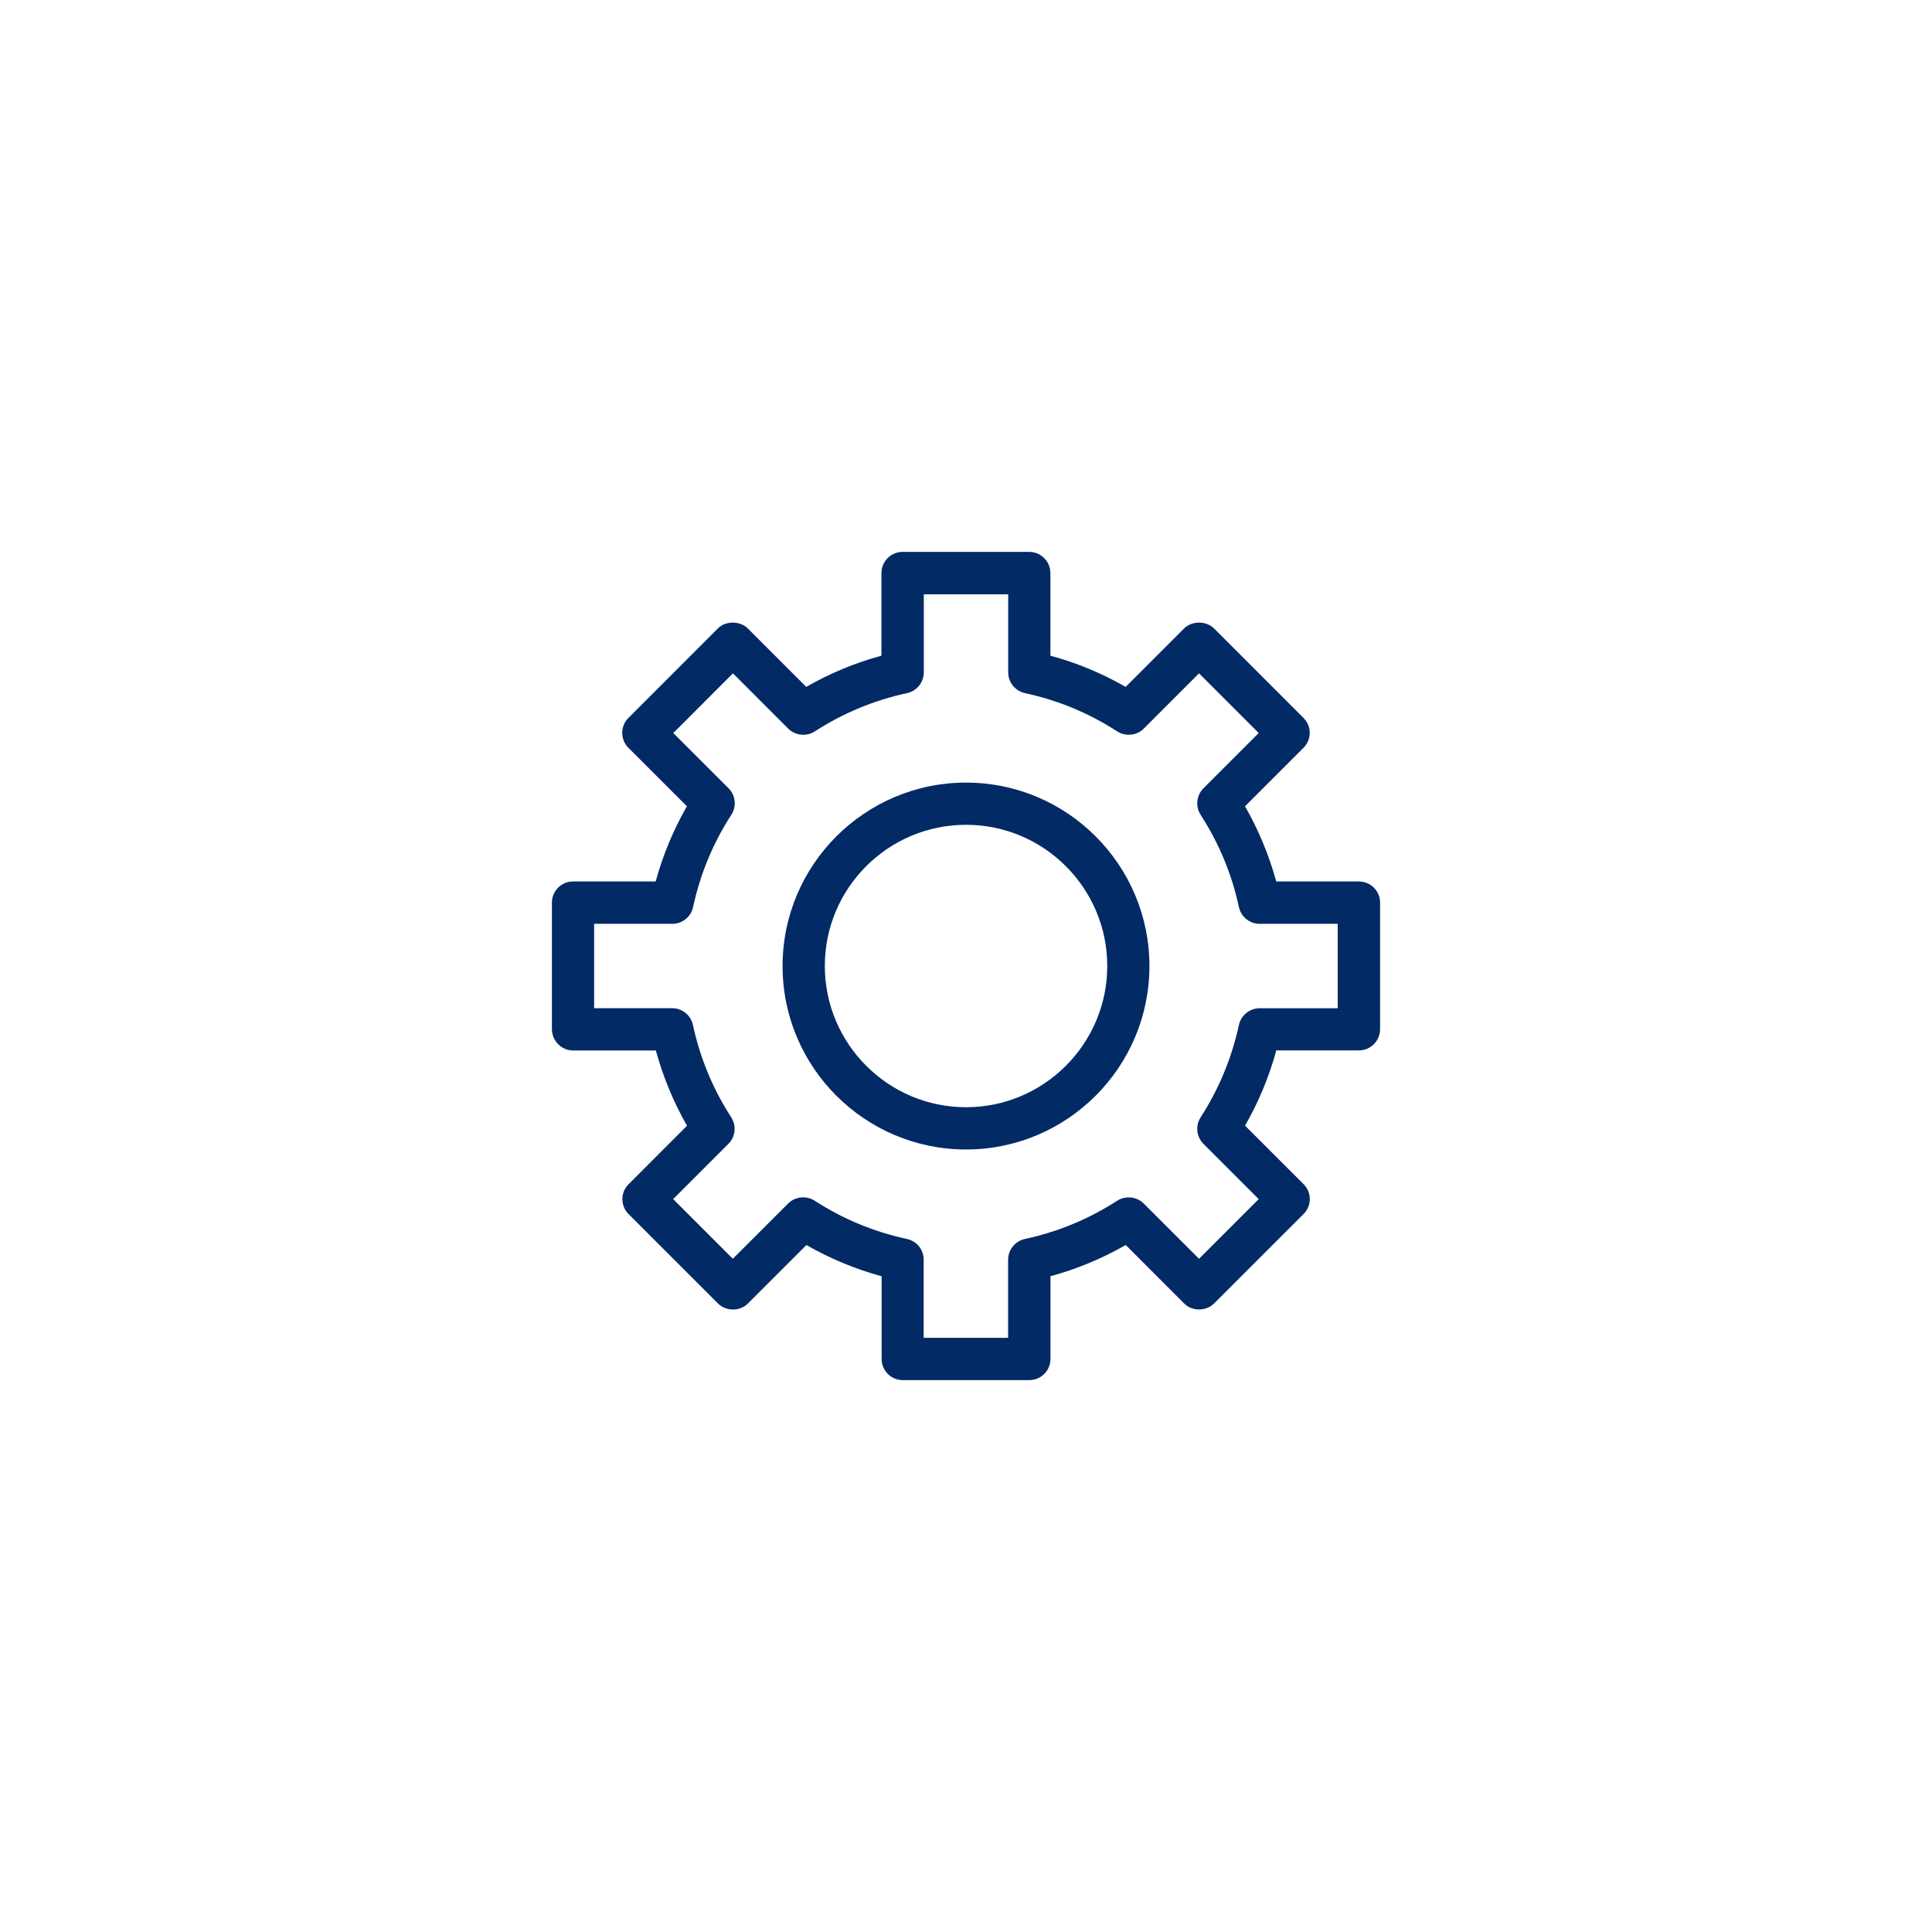 <svg version="1.1" id="Layer_1" xmlns="http://www.w3.org/2000/svg" xmlns:xlink="http://www.w3.org/1999/xlink" x="0px" y="0px"
	 width="70px" height="70px" viewBox="0 0 70 70" enable-background="new 0 0 70 70" xml:space="preserve">
<g>
	<path fill="#022A65" d="M20.767,38.061h2.996c0.258,0.951,0.637,1.864,1.129,2.727l-2.119,2.12c-0.297,0.299-0.297,0.78,0,1.079
		l3.244,3.244c0.289,0.287,0.793,0.287,1.08-0.002l2.121-2.119c0.859,0.492,1.771,0.871,2.725,1.132v2.995
		c0,0.424,0.342,0.767,0.764,0.767h4.588c0.422,0,0.766-0.343,0.766-0.767V46.24c0.951-0.258,1.863-0.637,2.727-1.131l2.117,2.119
		c0.287,0.289,0.791,0.289,1.082,0l3.242-3.24c0.146-0.146,0.227-0.336,0.227-0.543c0-0.203-0.08-0.396-0.227-0.543l-2.119-2.118
		c0.492-0.856,0.873-1.771,1.133-2.726h2.992c0.424,0,0.768-0.345,0.768-0.767v-4.589c0-0.422-0.345-0.765-0.768-0.765H46.24
		c-0.26-0.95-0.639-1.864-1.131-2.724l2.119-2.118c0.145-0.145,0.225-0.337,0.225-0.541c0-0.205-0.08-0.397-0.225-0.542
		l-3.242-3.244c-0.279-0.28-0.807-0.278-1.082,0l-2.119,2.119c-0.857-0.492-1.771-0.872-2.727-1.13v-2.996
		c0-0.422-0.346-0.765-0.768-0.765h-4.589c-0.42,0-0.764,0.343-0.764,0.765v2.996c-0.951,0.257-1.863,0.635-2.725,1.13l-2.119-2.119
		c-0.281-0.281-0.807-0.278-1.082,0l-3.242,3.244c-0.145,0.144-0.225,0.335-0.225,0.54c0,0.204,0.08,0.397,0.225,0.542l2.119,2.119
		c-0.492,0.857-0.871,1.771-1.131,2.724h-2.996c-0.42,0-0.764,0.343-0.764,0.767v4.589C20.002,37.717,20.347,38.061,20.767,38.061z
		 M21.531,33.472h2.832c0.357,0,0.672-0.254,0.748-0.604c0.256-1.194,0.723-2.321,1.387-3.348c0.197-0.301,0.154-0.704-0.1-0.958
		l-2.004-2.003l2.162-2.163l2.006,2.007c0.252,0.249,0.666,0.289,0.955,0.1c1.031-0.667,2.158-1.135,3.35-1.39
		c0.35-0.077,0.604-0.392,0.604-0.749v-2.831h3.058v2.831c0,0.357,0.255,0.672,0.604,0.749c1.193,0.255,2.32,0.723,3.351,1.39
		c0.297,0.191,0.711,0.145,0.955-0.102l2.004-2.005l2.162,2.163l-2.004,2.004c-0.252,0.254-0.295,0.655-0.103,0.955
		c0.666,1.03,1.135,2.156,1.39,3.348c0.075,0.352,0.391,0.606,0.75,0.606h2.829v3.059h-2.831c-0.357,0-0.673,0.255-0.748,0.604
		c-0.257,1.193-0.724,2.32-1.39,3.352c-0.192,0.303-0.149,0.701,0.103,0.955l2.004,2.004l-2.162,2.162l-2.004-2.002
		c-0.248-0.25-0.655-0.295-0.957-0.104c-1.028,0.665-2.155,1.133-3.353,1.389c-0.351,0.078-0.603,0.395-0.603,0.748v2.832h-3.06
		v-2.832c0-0.361-0.248-0.67-0.604-0.748c-1.197-0.257-2.322-0.724-3.35-1.39c-0.297-0.19-0.711-0.146-0.955,0.103l-2.006,2.004
		l-2.162-2.162l2.006-2.006c0.252-0.254,0.293-0.652,0.1-0.955c-0.664-1.024-1.131-2.151-1.389-3.352
		c-0.076-0.35-0.391-0.604-0.748-0.604h-2.832v-3.057H21.531L21.531,33.472z"/>
	<path fill="#022A65" d="M35,41.648c3.667,0,6.646-2.982,6.646-6.647c0-3.664-2.979-6.646-6.646-6.646
		c-3.664,0-6.646,2.981-6.646,6.646C28.353,38.666,31.334,41.648,35,41.648z M35,29.884c2.822,0,5.118,2.295,5.118,5.115
		c0,2.821-2.296,5.118-5.118,5.118c-2.82,0-5.115-2.297-5.115-5.118C29.883,32.179,32.179,29.884,35,29.884z"/>
</g>
</svg>

